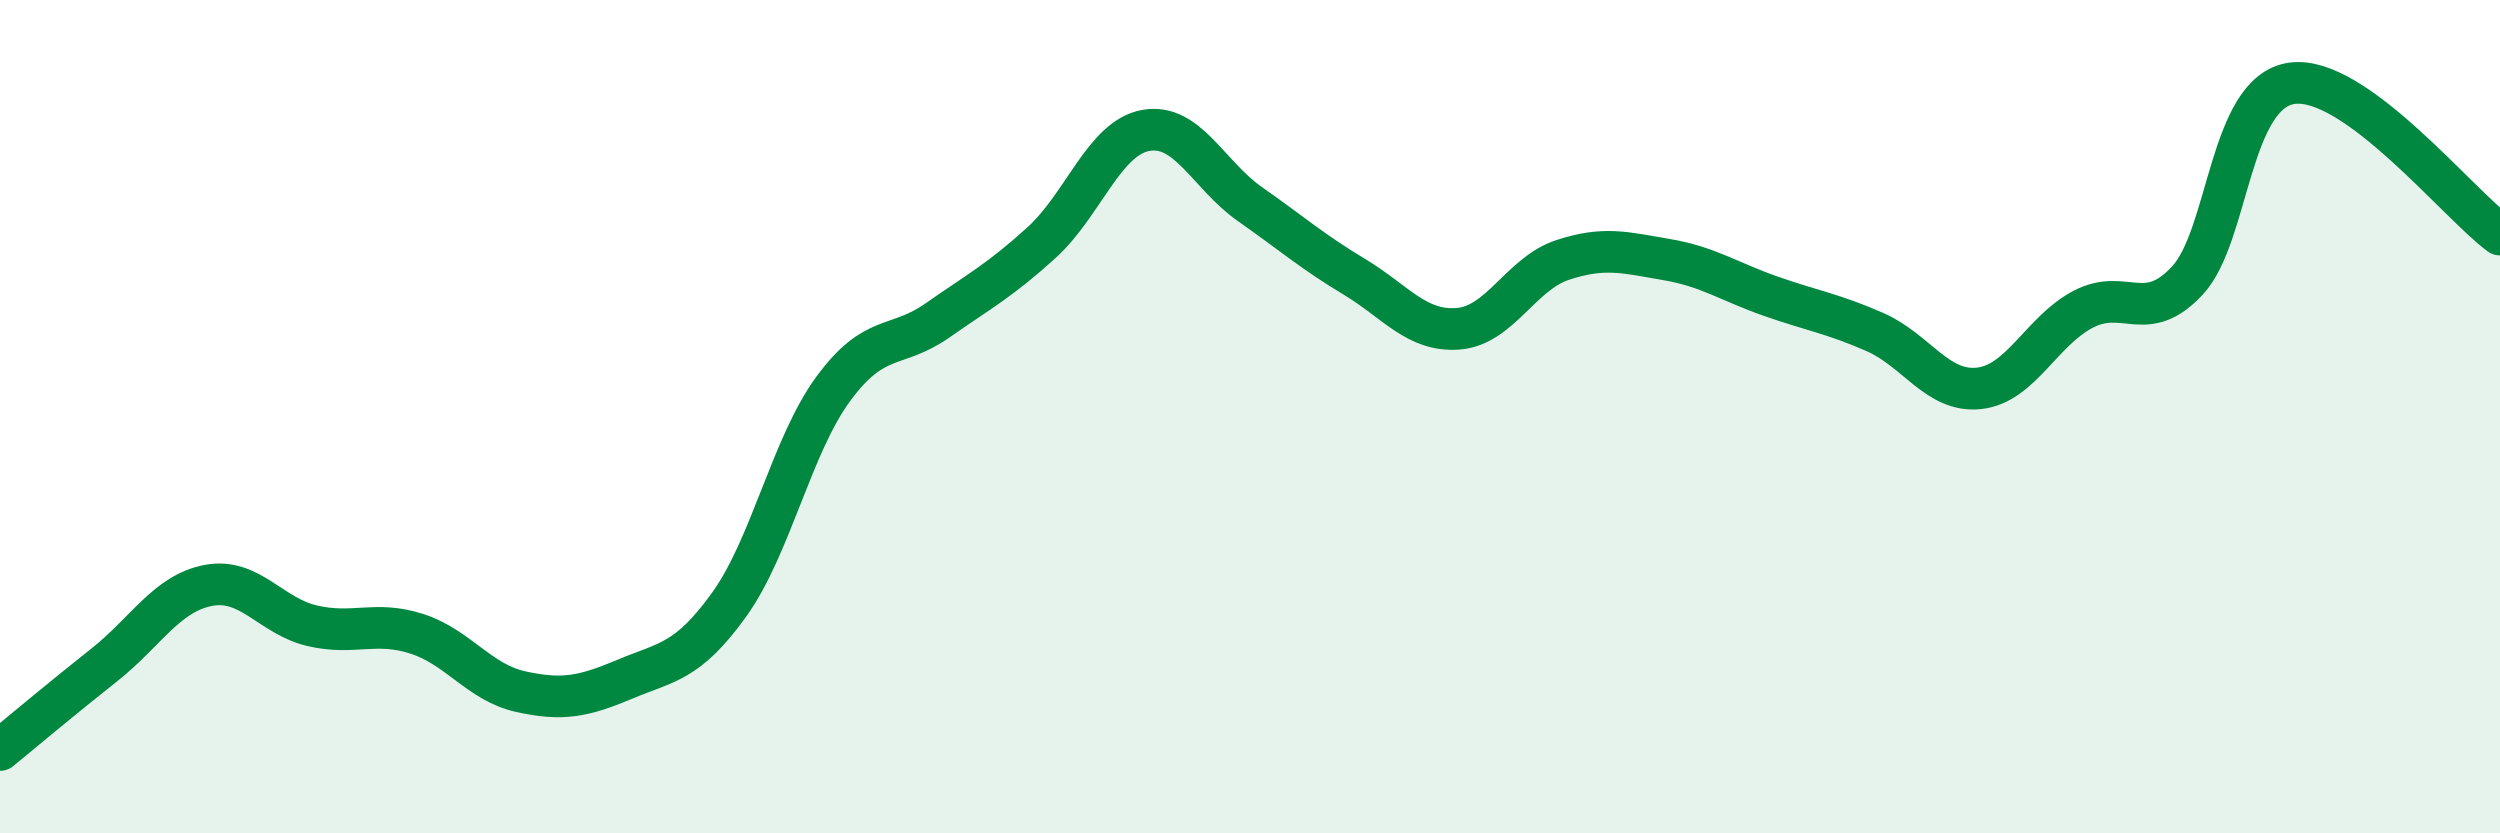
    <svg width="60" height="20" viewBox="0 0 60 20" xmlns="http://www.w3.org/2000/svg">
      <path
        d="M 0,18 C 0.5,17.59 1.5,16.75 2.5,15.96 C 3.5,15.17 4,14.24 5,14.05 C 6,13.86 6.5,14.79 7.5,15.02 C 8.5,15.25 9,14.89 10,15.21 C 11,15.53 11.5,16.38 12.5,16.6 C 13.5,16.82 14,16.72 15,16.3 C 16,15.88 16.5,15.9 17.5,14.51 C 18.5,13.12 19,10.69 20,9.33 C 21,7.97 21.5,8.39 22.5,7.69 C 23.5,6.99 24,6.73 25,5.82 C 26,4.91 26.5,3.31 27.5,3.13 C 28.5,2.95 29,4.2 30,4.9 C 31,5.6 31.5,6.04 32.5,6.64 C 33.5,7.24 34,7.97 35,7.89 C 36,7.81 36.5,6.57 37.5,6.24 C 38.5,5.91 39,6.06 40,6.23 C 41,6.4 41.5,6.76 42.5,7.11 C 43.5,7.46 44,7.53 45,7.97 C 46,8.41 46.5,9.43 47.5,9.32 C 48.5,9.21 49,7.94 50,7.42 C 51,6.9 51.5,7.81 52.5,6.73 C 53.5,5.65 53.5,2.22 55,2 C 56.5,1.78 59,4.9 60,5.63L60 20L0 20Z"
        fill="#008740"
        opacity="0.1"
        stroke-linecap="round"
        stroke-linejoin="round"
      />
      <path
        d="M 0,18 C 0.5,17.59 1.5,16.75 2.5,15.96 C 3.5,15.17 4,14.24 5,14.05 C 6,13.86 6.5,14.79 7.5,15.02 C 8.5,15.25 9,14.89 10,15.21 C 11,15.53 11.5,16.38 12.5,16.6 C 13.5,16.82 14,16.72 15,16.3 C 16,15.88 16.5,15.9 17.5,14.51 C 18.5,13.12 19,10.69 20,9.33 C 21,7.97 21.5,8.39 22.5,7.69 C 23.5,6.99 24,6.73 25,5.82 C 26,4.91 26.5,3.31 27.5,3.13 C 28.5,2.95 29,4.2 30,4.9 C 31,5.6 31.5,6.04 32.5,6.64 C 33.5,7.24 34,7.97 35,7.89 C 36,7.81 36.5,6.57 37.5,6.24 C 38.5,5.91 39,6.06 40,6.23 C 41,6.4 41.5,6.76 42.5,7.11 C 43.5,7.46 44,7.53 45,7.97 C 46,8.41 46.5,9.43 47.5,9.32 C 48.5,9.21 49,7.94 50,7.42 C 51,6.9 51.5,7.81 52.5,6.73 C 53.5,5.65 53.5,2.22 55,2 C 56.5,1.78 59,4.9 60,5.63"
        stroke="#008740"
        stroke-width="1"
        fill="none"
        stroke-linecap="round"
        stroke-linejoin="round"
      />
    </svg>
  